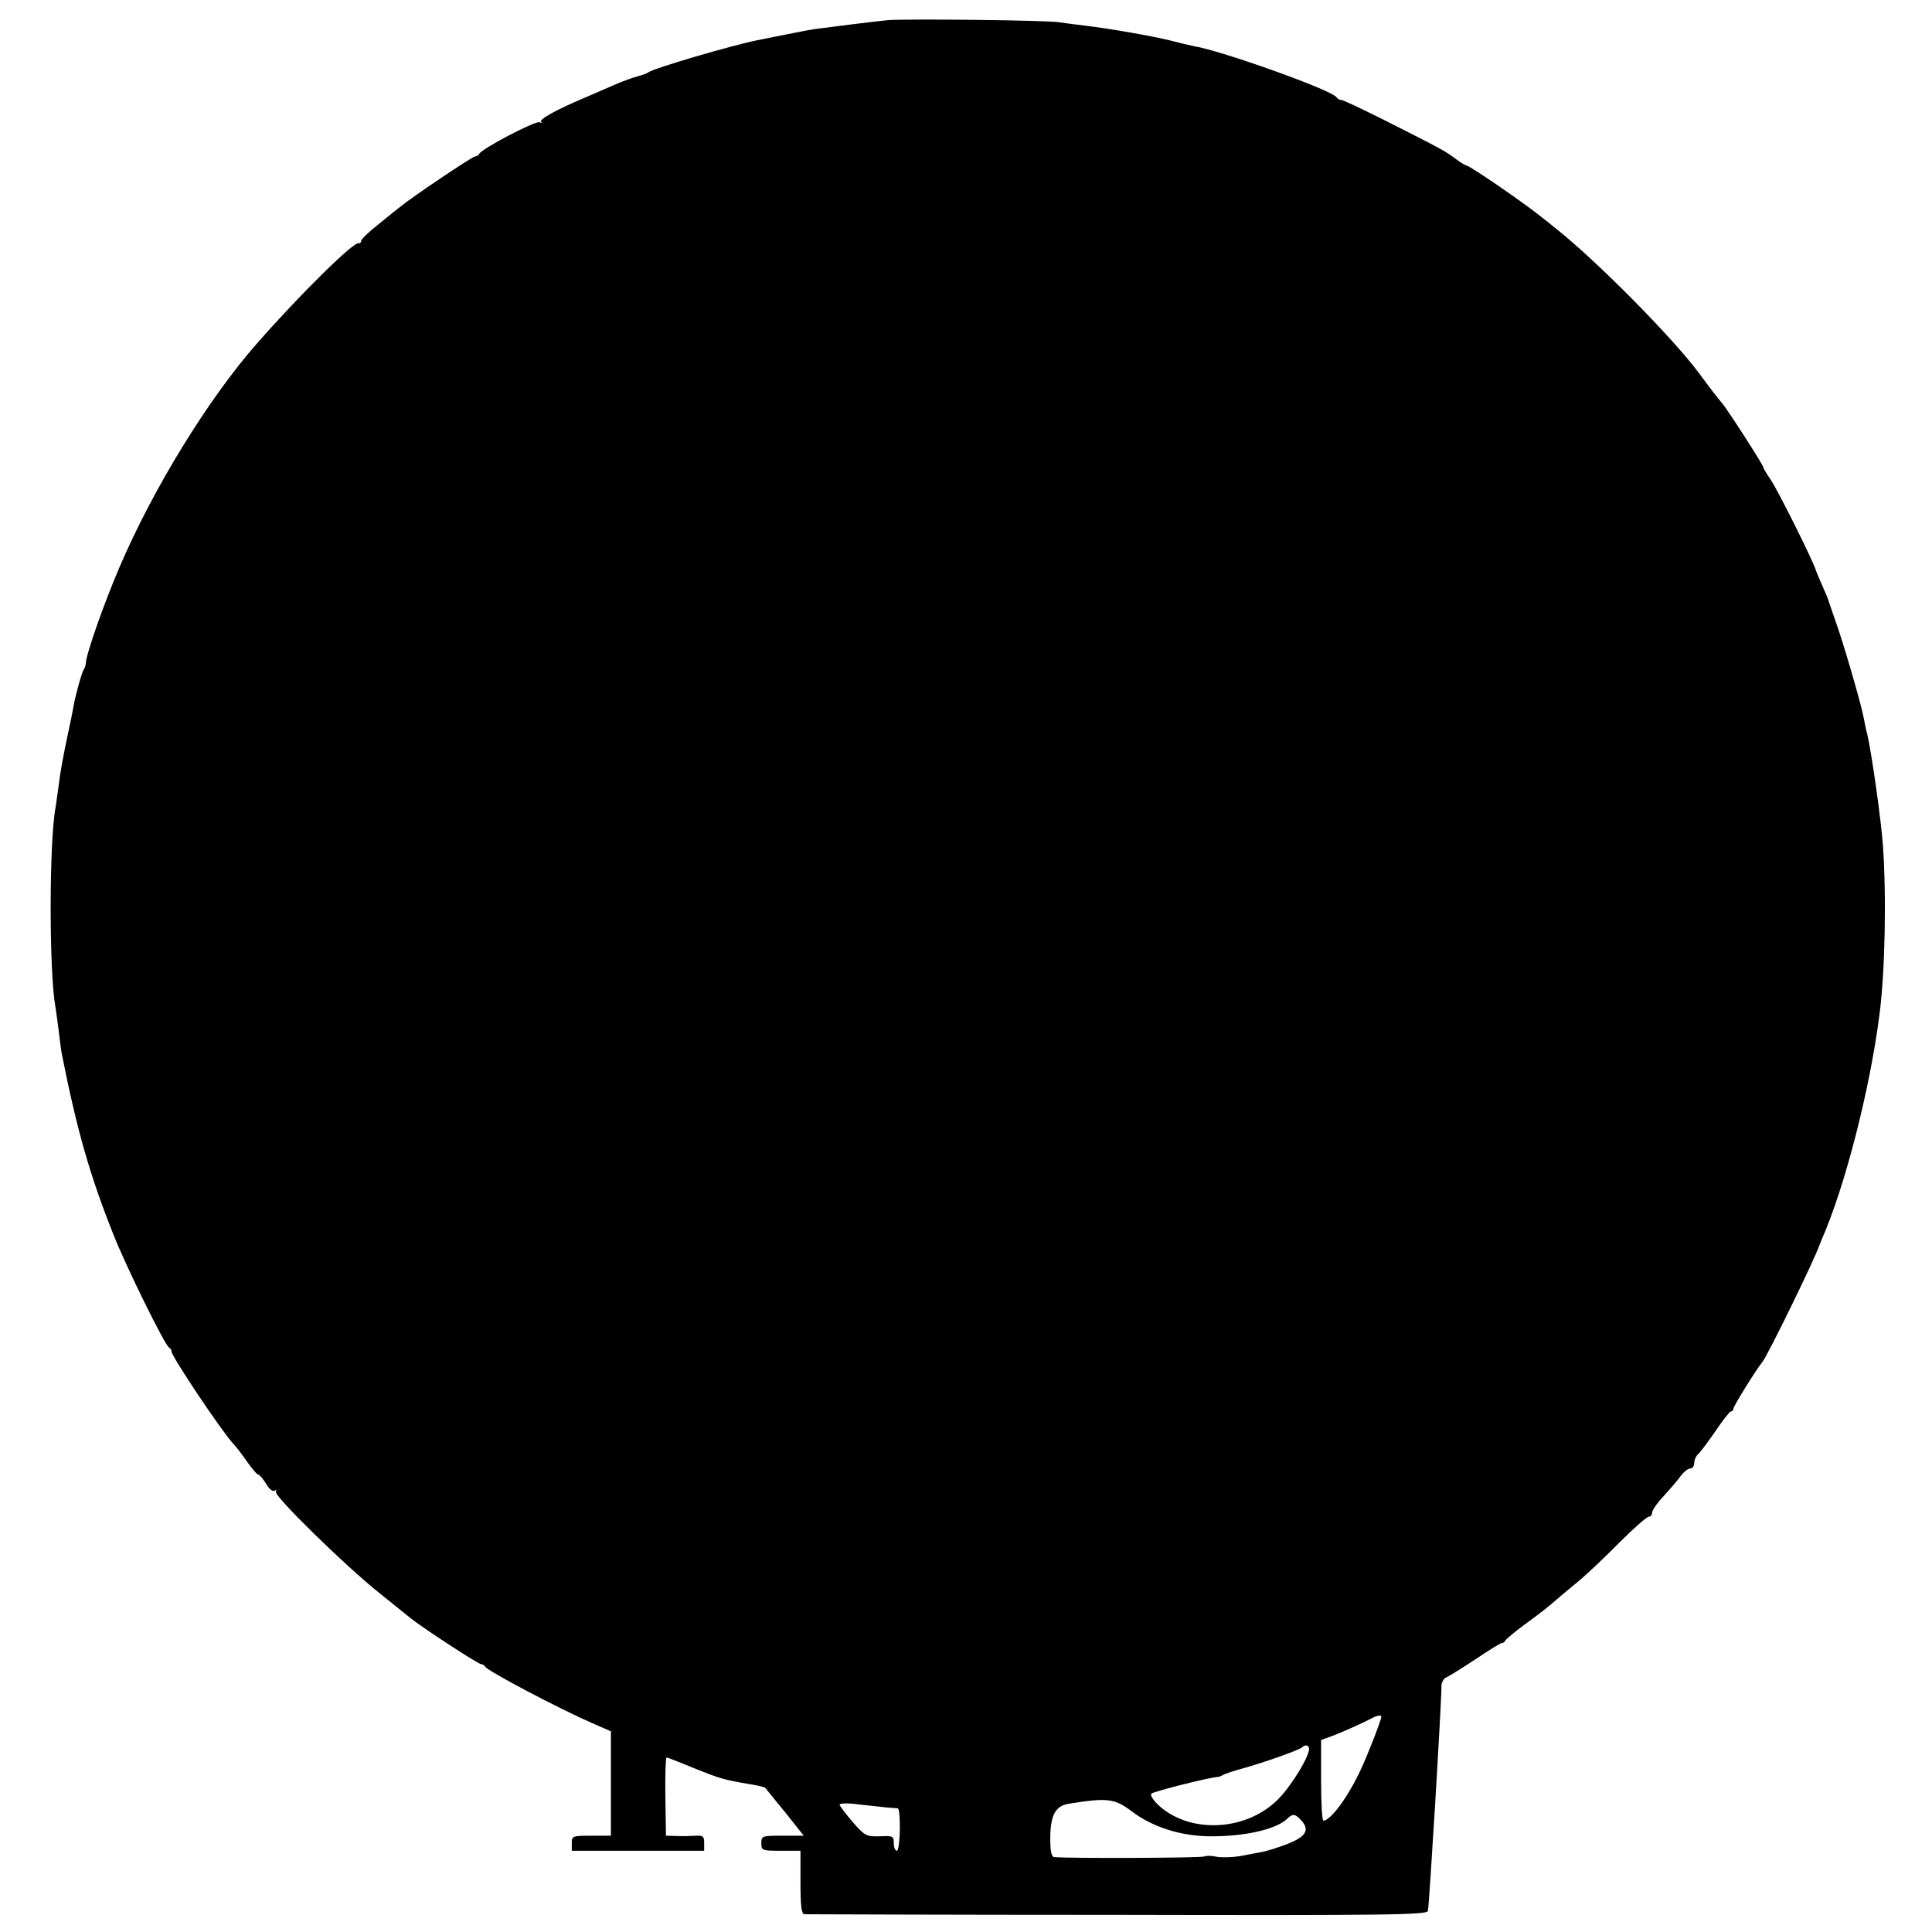 <?xml version="1.0" standalone="no"?>
<!DOCTYPE svg PUBLIC "-//W3C//DTD SVG 20010904//EN"
 "http://www.w3.org/TR/2001/REC-SVG-20010904/DTD/svg10.dtd">
<svg version="1.0" xmlns="http://www.w3.org/2000/svg"
 width="642pt" height="642pt" viewBox="0 0 642 642"
 preserveAspectRatio="xMidYMid meet">
<g transform="translate(0,642) scale(0.1,-0.1)"
fill="#000000" stroke="none">
<path d="M2950 6353 c-19 -2 -73 -8 -120 -14 -47 -6 -96 -12 -110 -14 -14 -1
-61 -10 -105 -19 -44 -9 -89 -18 -100 -20 -80 -16 -341 -92 -360 -106 -5 -4
-22 -10 -38 -14 -15 -4 -51 -17 -80 -30 -28 -12 -72 -31 -97 -42 -90 -38 -150
-71 -142 -79 4 -5 2 -5 -5 -1 -12 6 -195 -89 -201 -106 -2 -4 -8 -8 -14 -8 -8
0 -205 -132 -248 -167 -8 -6 -41 -33 -72 -58 -32 -25 -58 -50 -58 -56 0 -5 -3
-8 -8 -7 -16 6 -193 -168 -337 -332 -163 -185 -347 -485 -458 -745 -53 -124
-111 -289 -112 -320 0 -5 -3 -14 -7 -20 -7 -12 -27 -84 -34 -123 -2 -15 -13
-66 -23 -113 -10 -48 -22 -112 -25 -142 -4 -30 -9 -65 -11 -78 -22 -111 -22
-549 -1 -664 2 -11 7 -47 11 -80 4 -32 8 -66 10 -75 50 -253 93 -404 171 -600
41 -105 173 -373 186 -378 4 -2 8 -8 8 -13 0 -16 164 -261 203 -304 11 -11 32
-39 48 -62 17 -24 33 -43 37 -43 4 0 16 -14 26 -30 9 -17 22 -27 28 -24 6 4 8
3 5 -3 -8 -13 230 -246 343 -336 47 -38 93 -75 103 -83 38 -31 226 -154 236
-154 5 0 11 -4 13 -8 5 -13 244 -139 356 -188 l62 -27 0 -173 0 -174 -65 0
c-63 0 -65 -1 -65 -25 l0 -25 220 0 220 0 0 26 c0 22 -4 25 -27 24 -16 -1 -44
-2 -64 -1 l-36 1 -2 130 c-1 72 1 130 4 130 3 0 44 -16 90 -35 84 -34 99 -39
188 -54 26 -4 49 -10 50 -12 2 -2 31 -39 66 -81 l62 -78 -70 0 c-69 0 -71 -1
-71 -25 0 -24 2 -25 65 -25 l65 0 0 -105 c0 -77 3 -105 13 -106 6 0 474 -2
1040 -2 909 -2 1028 0 1032 13 4 13 45 687 45 748 0 12 8 26 18 29 9 4 52 31
96 60 43 29 82 53 86 53 5 0 10 4 12 8 2 5 30 28 62 52 60 44 76 56 124 98 15
13 45 37 66 55 21 18 78 71 126 120 48 48 92 87 99 87 6 0 11 6 11 14 0 7 17
32 38 54 20 22 46 52 56 66 10 14 25 26 32 26 8 0 14 8 14 19 0 10 6 23 13 29
7 6 33 41 58 77 24 36 47 65 51 65 5 0 8 4 8 9 0 8 75 129 97 156 17 21 173
340 188 385 1 3 5 12 8 20 77 174 160 497 192 745 19 141 24 396 12 565 -6 85
-37 305 -52 370 -4 14 -9 39 -12 55 -7 41 -70 258 -95 325 -10 30 -21 60 -22
65 -2 6 -11 28 -21 50 -10 22 -19 45 -21 50 -4 21 -126 266 -150 301 -13 19
-24 37 -24 40 0 8 -121 196 -139 216 -9 10 -43 54 -76 99 -86 116 -339 372
-474 479 -17 14 -37 30 -44 35 -50 42 -243 175 -254 175 -3 0 -20 10 -37 23
-34 25 -36 27 -236 128 -74 37 -139 68 -144 67 -5 0 -12 4 -15 9 -16 24 -383
155 -475 170 -11 2 -45 10 -75 18 -60 15 -204 40 -286 50 -27 3 -66 8 -85 11
-39 7 -514 12 -570 7z m1640 -5638 c0 -10 -44 -124 -68 -175 -42 -91 -100
-169 -124 -170 -5 0 -8 60 -8 134 l0 134 33 12 c31 11 107 45 137 61 17 9 30
11 30 4z m-240 -107 c-1 -28 -58 -121 -102 -166 -105 -107 -292 -117 -397 -22
-19 18 -30 35 -25 40 8 7 193 54 219 55 6 0 15 4 21 8 6 3 36 13 65 21 66 18
188 61 196 70 11 10 23 7 23 -6z m-588 -208 c68 -51 160 -81 258 -82 115 -1
222 23 258 59 18 17 26 16 46 -6 29 -32 16 -54 -45 -78 -30 -12 -69 -24 -85
-27 -16 -3 -49 -9 -74 -14 -25 -4 -59 -5 -77 -2 -17 4 -36 4 -41 1 -8 -5 -446
-7 -499 -2 -9 1 -13 20 -13 59 0 79 16 110 60 118 131 21 154 18 212 -26z
m-817 14 c17 -1 33 -3 38 -3 11 -1 9 -141 -3 -141 -5 0 -10 11 -10 25 0 24 -3
25 -47 23 -44 -1 -49 1 -90 48 -23 27 -43 53 -43 57 0 5 28 6 63 1 34 -4 76
-8 92 -10z"/>
</g>
</svg>

